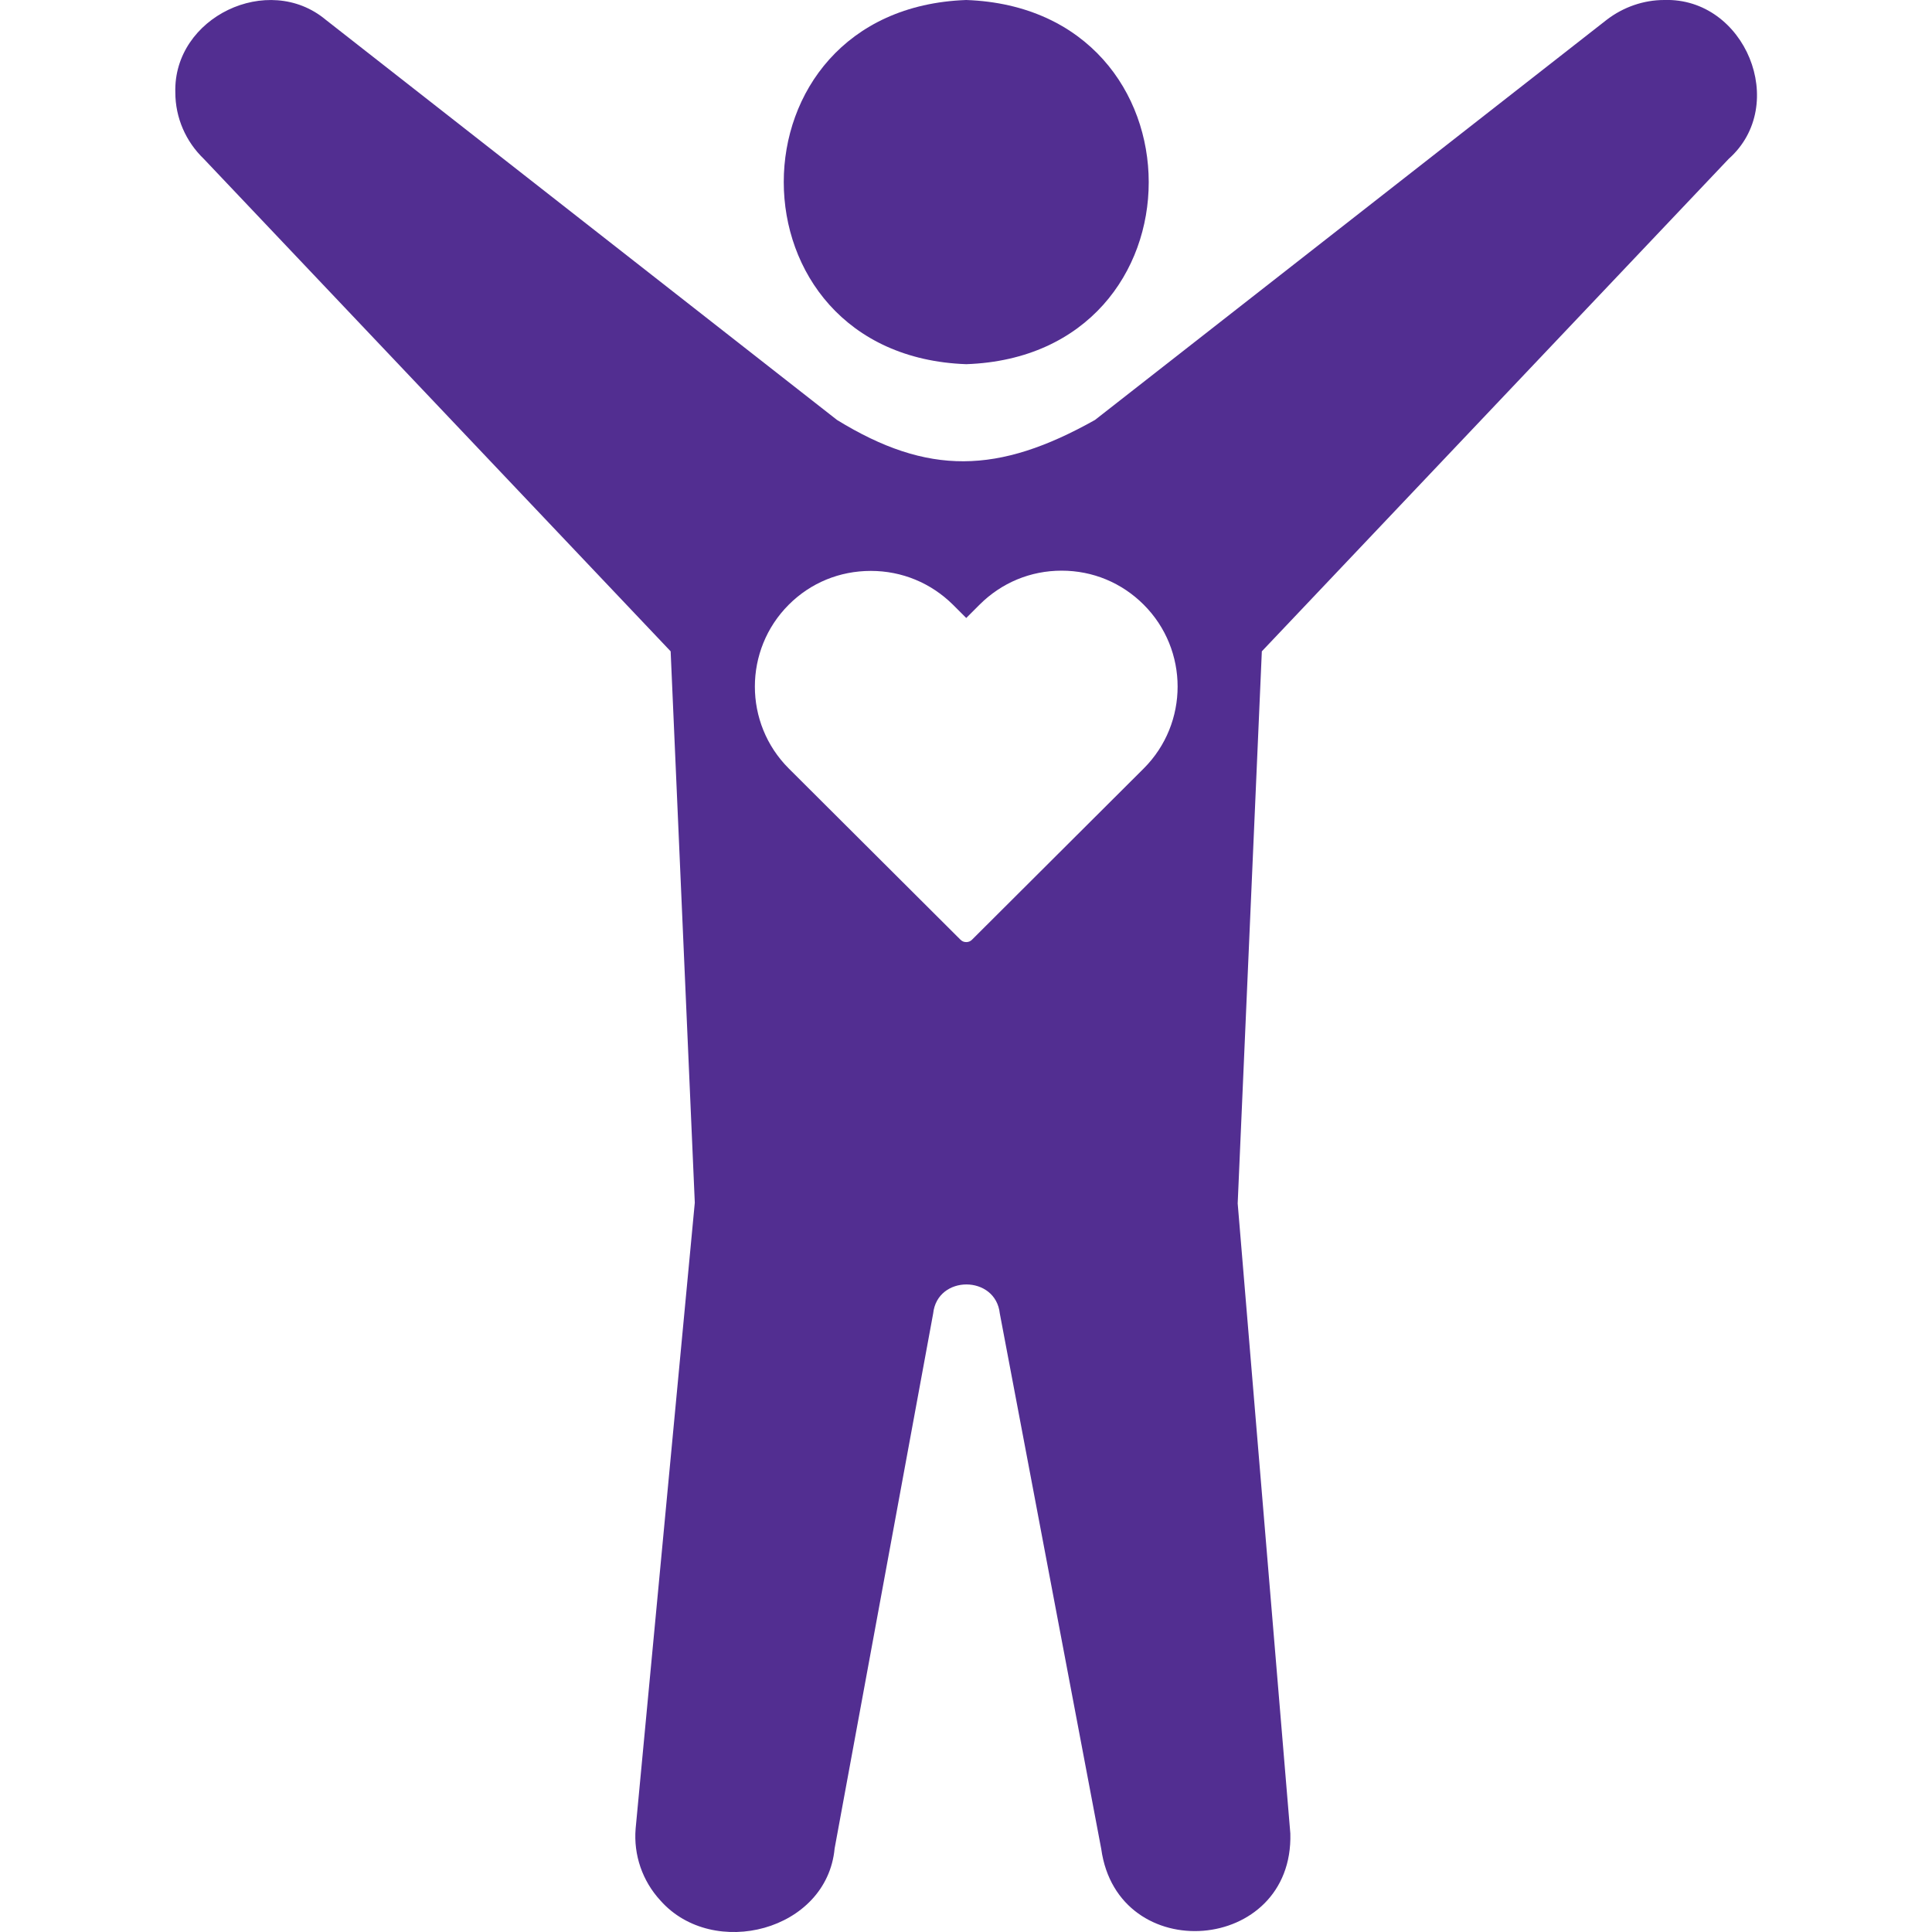 <svg xmlns="http://www.w3.org/2000/svg" id="Layer_1" data-name="Layer 1" viewBox="0 0 80 80"><defs><style>      .cls-1 {        fill: #522e91;        stroke-width: 0px;      }    </style></defs><path class="cls-1" d="m40.01,15.08C50.09,14.73,50.08.36,40.01,0c-10.08.36-10.07,14.72,0,15.08Z"></path><path class="cls-1" d="m71.58,6.58c2.52-2.24.68-6.69-2.67-6.58-.85,0-1.69.29-2.38.82l-21.19,16.57c-4.01,2.25-6.92,2.31-10.68,0L13.49.82c-2.38-1.99-6.32-.11-6.23,3.01,0,1.04.43,2.03,1.18,2.75l19.33,20.39,1,22.83-2.45,25.92c-.09,1.09.28,2.17,1.03,2.98,2.18,2.46,6.89,1.26,7.21-2.16l4.08-22.15c.17-1.61,2.59-1.6,2.76,0l4.2,22.17c.68,4.91,7.97,4.34,7.83-.64l-2.18-26.09,1-22.86,19.33-20.39Zm-24.22,25.24l-7.11,7.09c-.07.07-.15.1-.24.1s-.17-.03-.24-.1l-7.11-7.09c-1.87-1.87-1.87-4.91,0-6.78.91-.91,2.11-1.4,3.4-1.4s2.49.5,3.4,1.4l.55.55.55-.55c.91-.91,2.11-1.41,3.4-1.41s2.49.5,3.4,1.41c1.87,1.87,1.87,4.91,0,6.78Z"></path></svg>